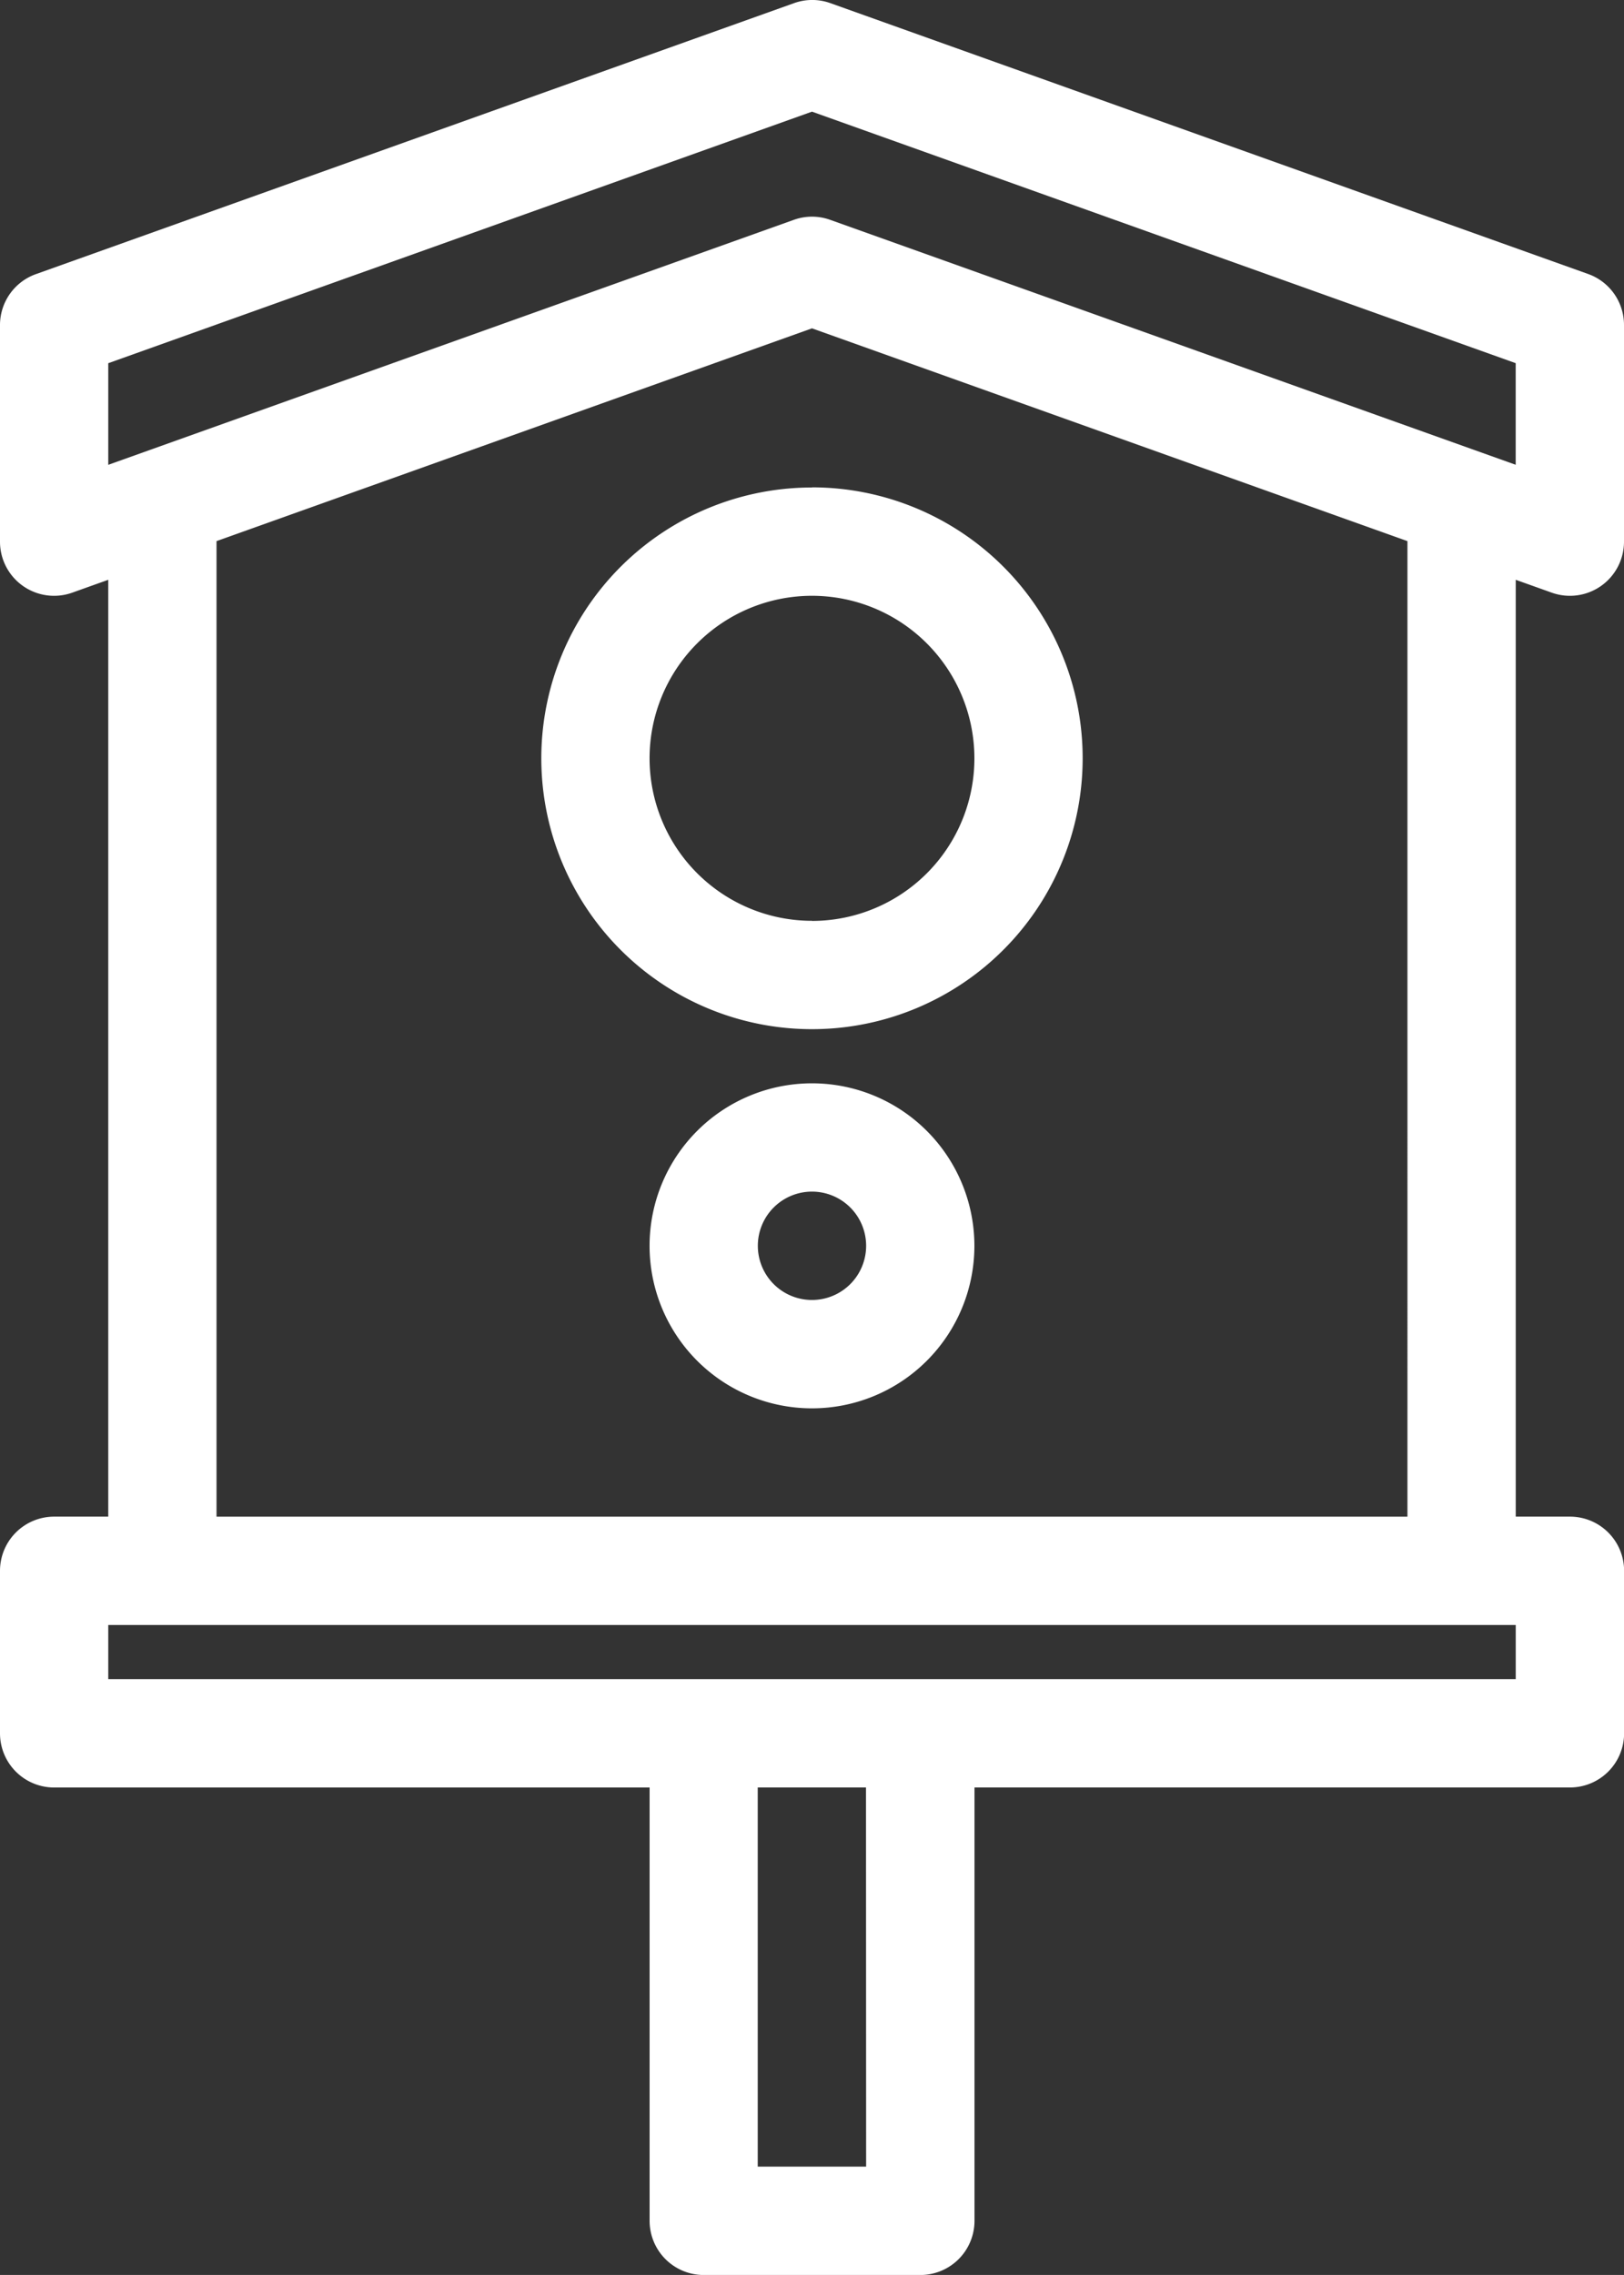 <svg xmlns="http://www.w3.org/2000/svg" width="46.937" height="65.711" viewBox="0 0 46.937 65.711">
  <rect x="0" y="0" width="46.937" height="65.711" fill="#333333" stroke="none"/>
  <g id="noun_Birdhouse_3115354" transform="translate(1007 211.371)">
    <g id="Bird_house" data-name="Bird house" transform="translate(-1007 -211.371)">
      <path id="Path_180" data-name="Path 180" d="M53.847,20.118a1.563,1.563,0,0,0,2.09-1.473V12.387A1.562,1.562,0,0,0,54.9,10.914l-21.9-7.823a1.553,1.553,0,0,0-1.051,0l-21.9,7.823A1.562,1.562,0,0,0,9,12.387v6.258a1.563,1.563,0,0,0,2.09,1.473l1.039-.371v27.06H10.565A1.565,1.565,0,0,0,9,48.372v4.694a1.565,1.565,0,0,0,1.565,1.565h17.21V67.147a1.565,1.565,0,0,0,1.565,1.565H35.6a1.565,1.565,0,0,0,1.565-1.565V54.63h17.21a1.565,1.565,0,0,0,1.565-1.565V48.372a1.565,1.565,0,0,0-1.565-1.565H52.808V19.747ZM34.033,65.582H30.9V54.63h3.129ZM52.808,51.5H12.129V49.937H52.808ZM15.258,46.808V18.63l17.21-6.146,17.21,6.146V46.808ZM32.994,9.35a1.552,1.552,0,0,0-1.051,0L12.129,16.426V13.491L32.468,6.225l20.339,7.265v2.935Zm-.526,7.731A7.823,7.823,0,1,0,40.291,24.9a7.823,7.823,0,0,0-7.823-7.823Zm0,12.516A4.694,4.694,0,1,1,37.162,24.9,4.694,4.694,0,0,1,32.468,29.6Zm0,4.694a4.694,4.694,0,1,0,4.694,4.694A4.694,4.694,0,0,0,32.468,34.291Zm0,6.258a1.565,1.565,0,1,1,1.565-1.565A1.565,1.565,0,0,1,32.468,40.549Z" transform="translate(-9 -3)" fill="#fff"/>
    </g>
  </g>
</svg>
